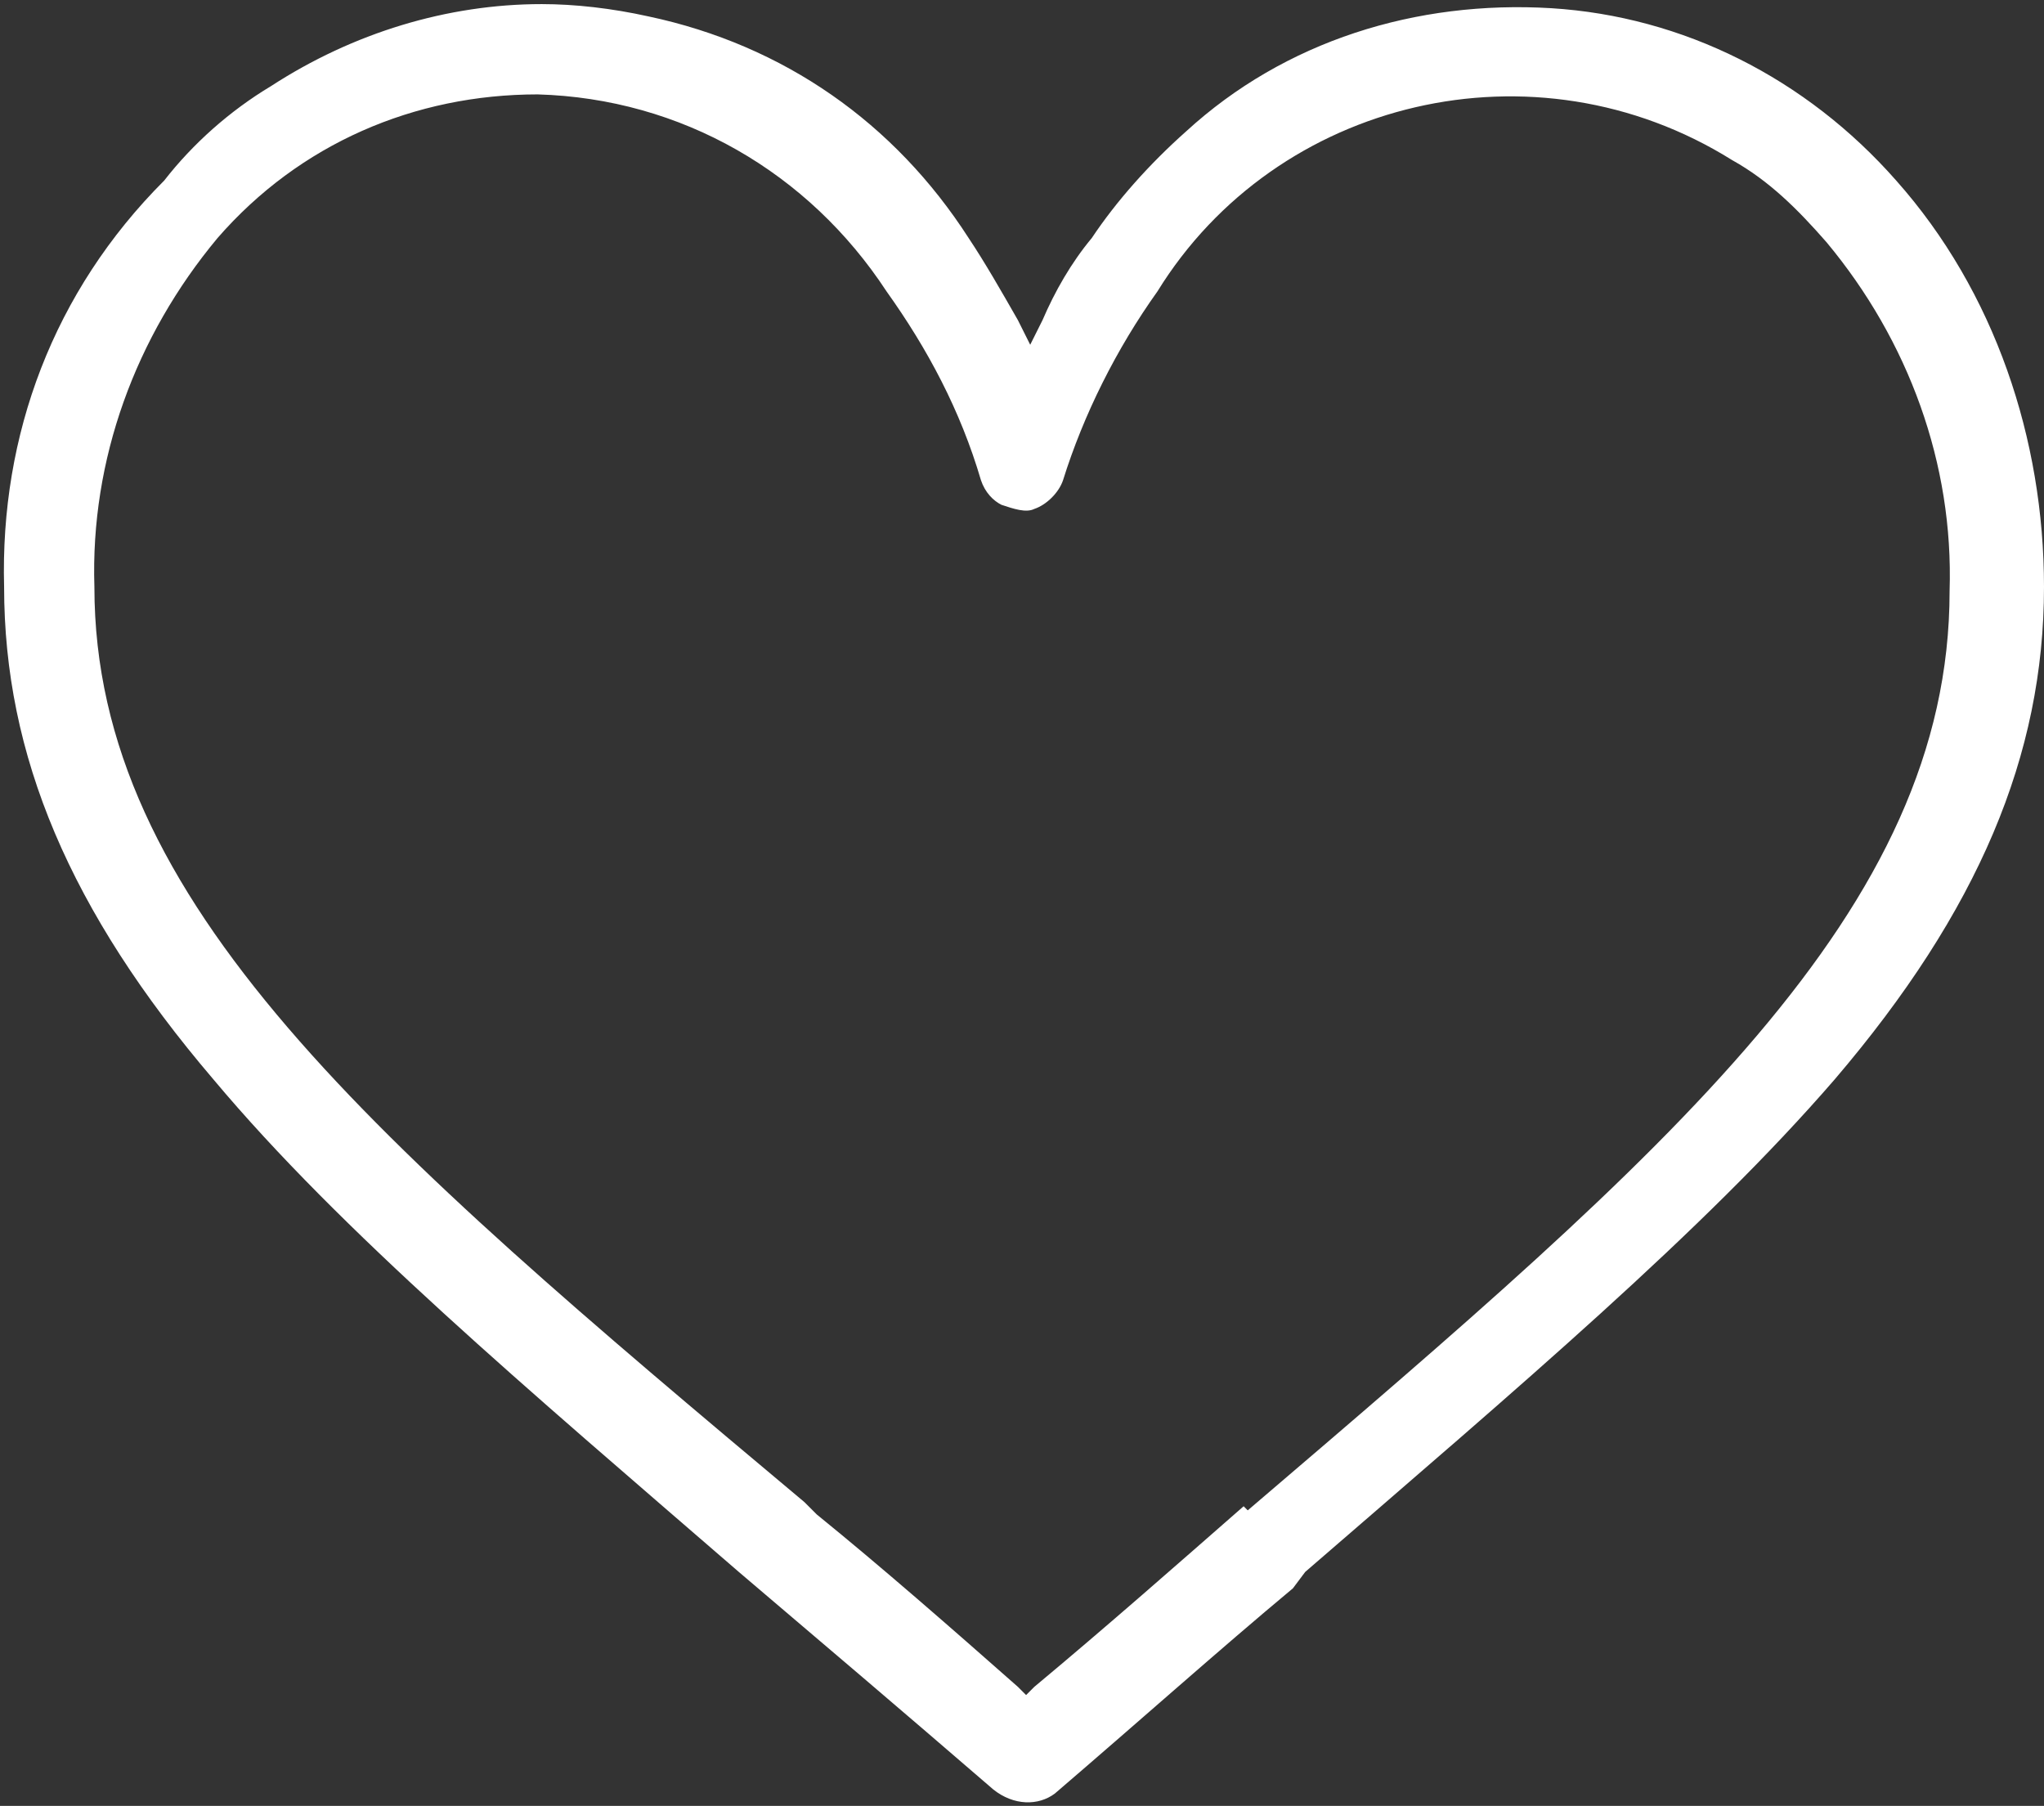 <?xml version="1.0" encoding="utf-8"?>
<!-- Generator: Adobe Illustrator 22.1.0, SVG Export Plug-In . SVG Version: 6.00 Build 0)  -->
<svg version="1.1" id="Layer_1" xmlns="http://www.w3.org/2000/svg" xmlns:xlink="http://www.w3.org/1999/xlink" x="0px" y="0px"
	 viewBox="0 0 49.8 44" style="enable-background:new 0 0 49.8 44;" xml:space="preserve">
<rect x="0" y="0" width="49.8" height="44" fill="#333333" stroke="none"/>
<style type="text/css">
	.st0{fill:#FFFFFF;}
</style>
<path class="st0" d="M31.8,38.3c5.2-4.5,9.7-8.3,12.9-12c3.5-4.1,5.1-7.9,5.1-12c0-3.6-1.2-7.2-3.6-9.9c-2.2-2.5-5.2-4-8.4-4.2
	c-3.3-0.2-6.5,0.8-8.9,3C28,4,27.2,4.9,26.6,5.8c-0.5,0.6-0.9,1.3-1.2,2l-0.3,0.6l-0.3-0.6c-0.4-0.7-0.8-1.4-1.2-2
	c-1.8-2.8-4.5-4.7-7.8-5.4c-0.9-0.2-1.8-0.3-2.6-0.3c-2.3,0-4.6,0.7-6.6,2C5.6,2.7,4.7,3.5,4,4.4c-2.7,2.7-4,6.2-3.9,9.9
	c0,4.1,1.6,7.9,5.1,12c3.1,3.7,7.6,7.5,12.8,12c2,1.7,4,3.4,6.2,5.3c0.5,0.4,1.1,0.4,1.5,0.1c2.1-1.8,4-3.5,5.8-5L31.8,38.3z
	 M30.3,36.7c-1.6,1.4-3.3,2.9-5.1,4.4L25,41.3l-0.2-0.2c-1.7-1.5-3.3-2.9-4.9-4.2l-0.3-0.3C9.1,27.8,2.3,22,2.3,14.3
	c-0.1-3.1,1-6.1,3-8.5c2-2.3,4.8-3.5,7.8-3.5c3.5,0.1,6.6,1.9,8.5,4.8c1,1.4,1.8,2.9,2.3,4.6c0.1,0.3,0.3,0.5,0.5,0.6
	c0.3,0.1,0.6,0.2,0.8,0.1c0.3-0.1,0.6-0.4,0.7-0.7c0.5-1.6,1.3-3.2,2.3-4.6c2.9-4.7,9.2-6.2,14-3.2c0.9,0.5,1.6,1.2,2.3,2
	c2,2.4,3.1,5.4,3,8.5c0,7.8-6.8,13.6-17.1,22.4L30.3,36.7z"/>
</svg>
